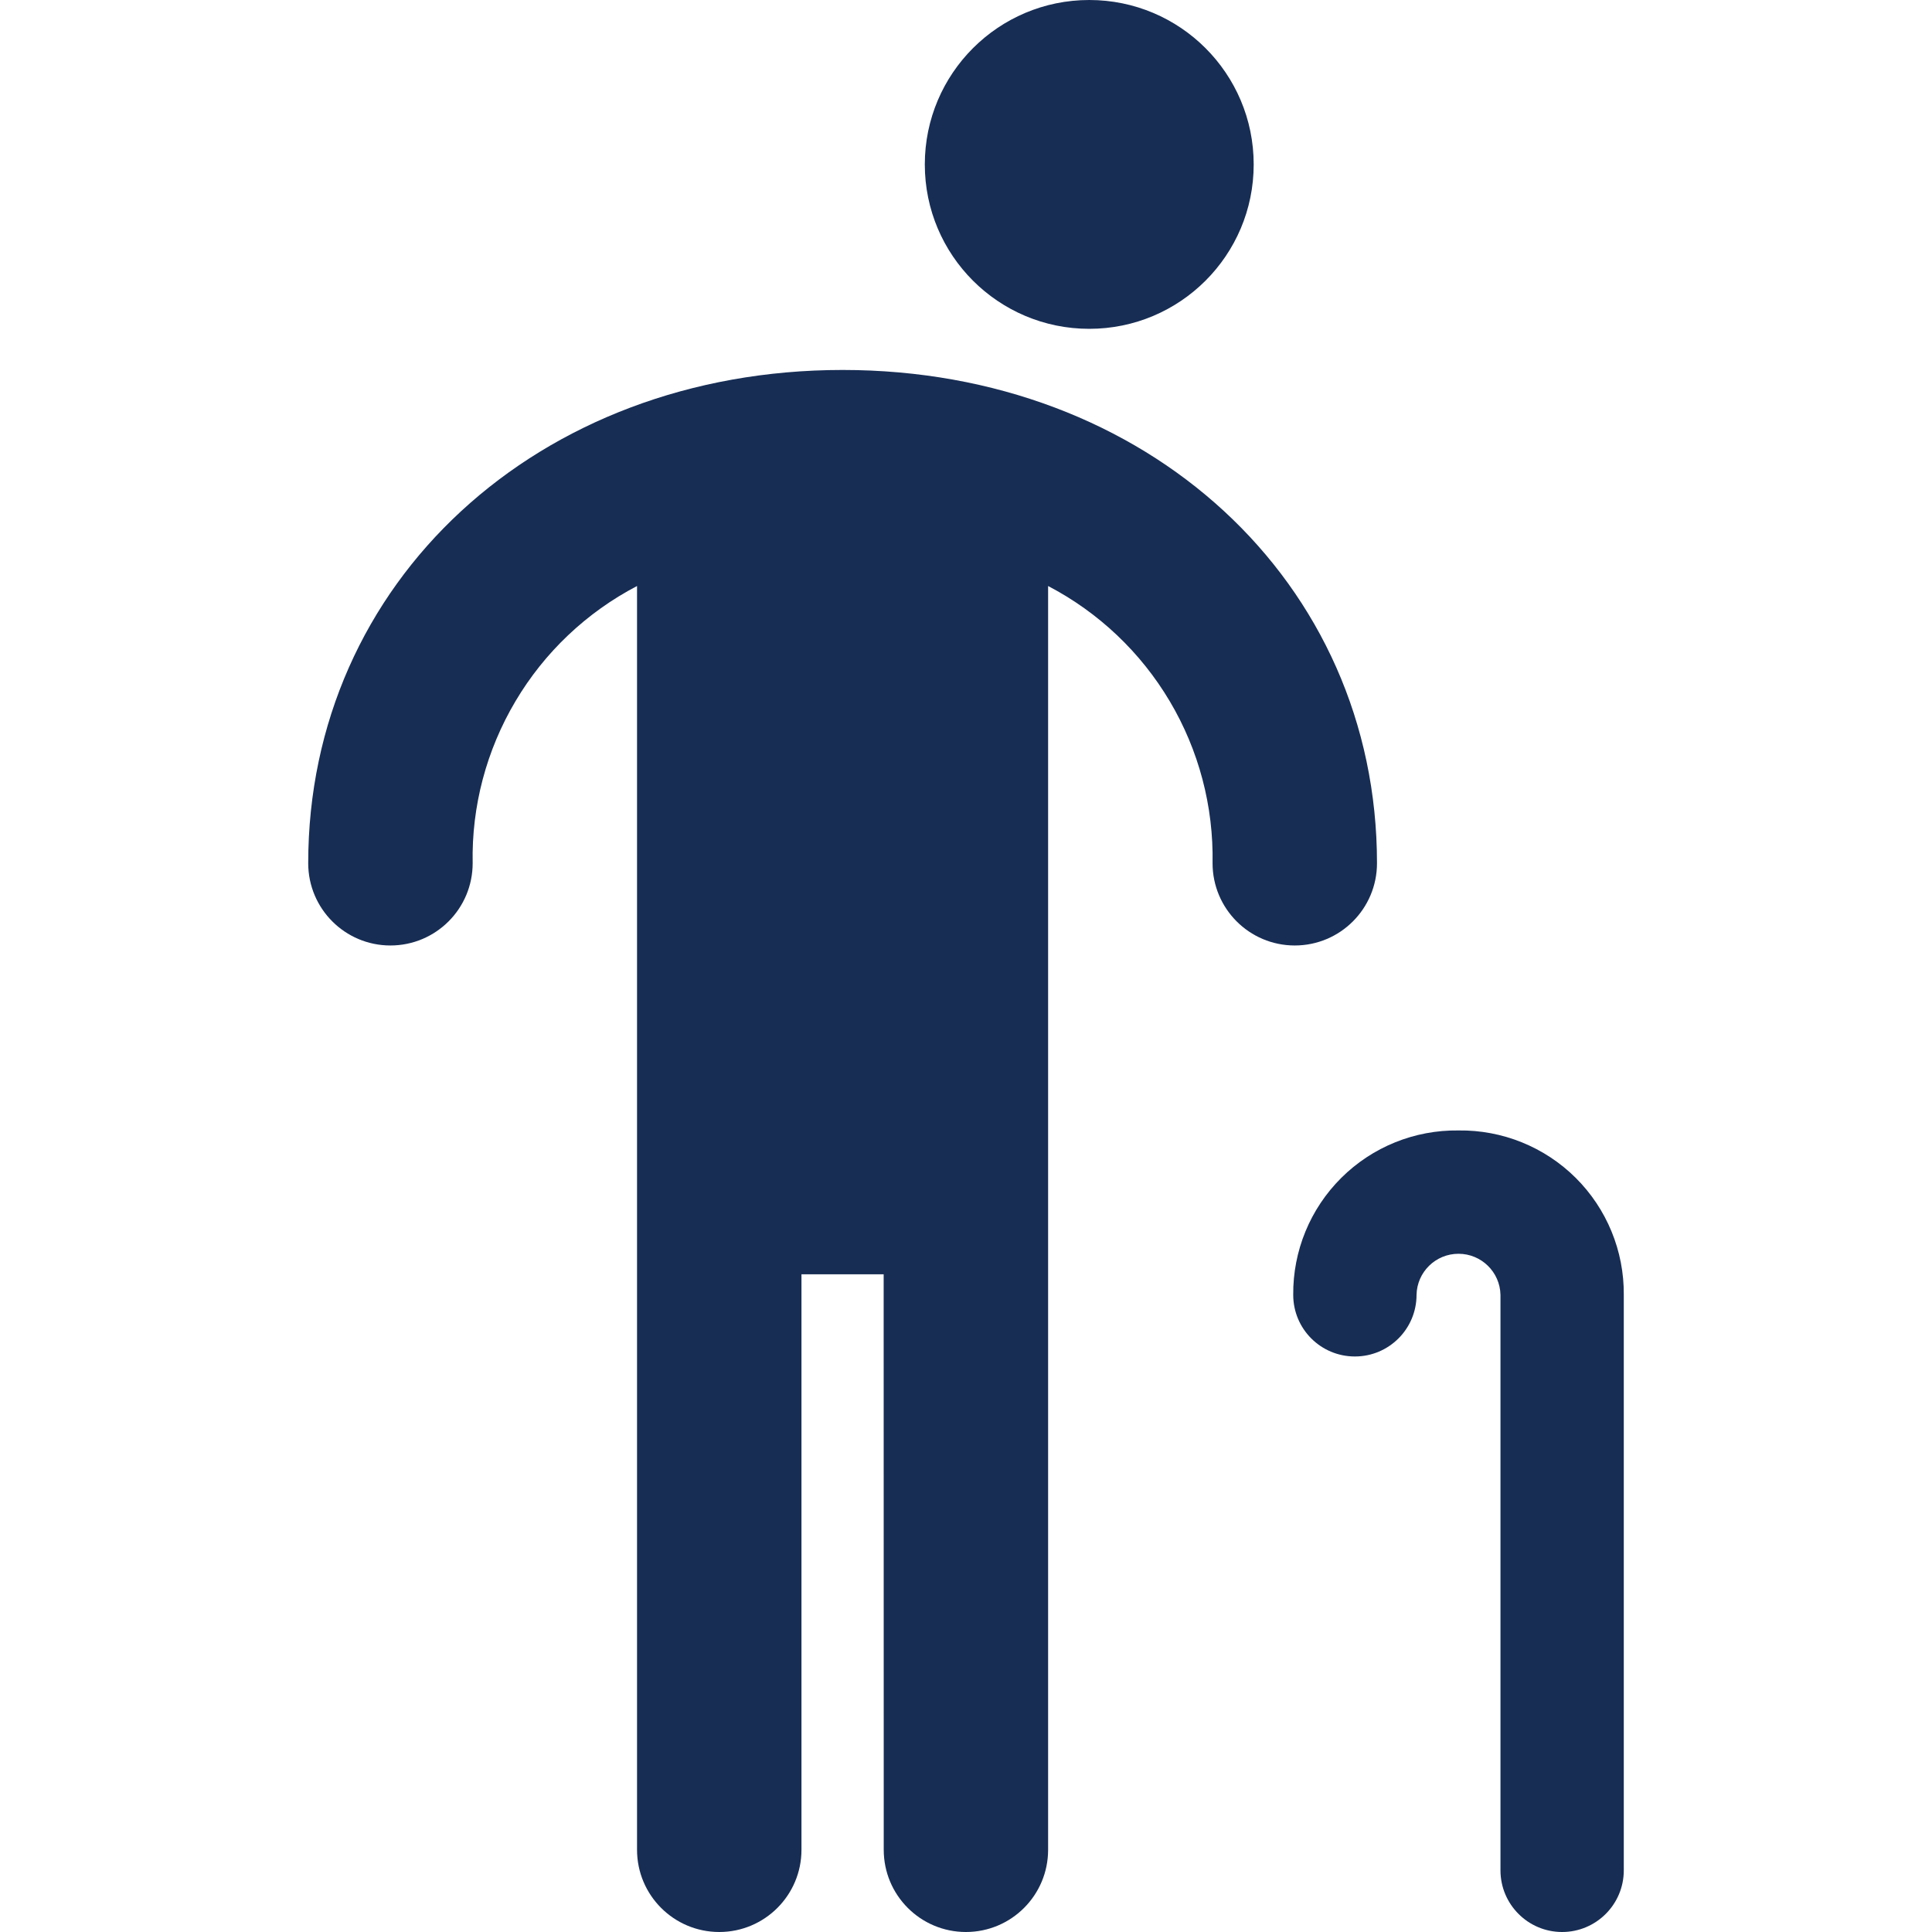 <svg width="100" height="100" viewBox="0 0 100 100" fill="none" xmlns="http://www.w3.org/2000/svg">
<g clip-path="url(#clip0_3_340)">
<path d="M71.273 44.68C71.273 30.125 59.382 19.149 43.613 19.149C27.844 19.149 15.953 30.126 15.953 44.68C15.953 47.032 17.859 48.938 20.207 48.938C22.559 48.938 24.465 47.032 24.465 44.68C24.406 41.735 25.176 38.832 26.68 36.297C28.18 33.762 30.363 31.695 32.973 30.332V95.746C32.973 98.094 34.879 100 37.23 100C39.578 100 41.484 98.094 41.484 95.746V65.957H45.738L45.742 95.746C45.742 98.094 47.644 100 49.996 100C52.348 100 54.25 98.094 54.25 95.746V30.332C56.863 31.696 59.043 33.762 60.547 36.297C62.051 38.832 62.816 41.735 62.762 44.68C62.762 47.032 64.668 48.938 67.016 48.938C69.367 48.938 71.273 47.032 71.273 44.68H71.273Z" fill="#172D54"/>
<path d="M64.891 8.512C64.891 13.211 61.079 17.02 56.379 17.02C51.68 17.02 47.868 13.211 47.868 8.512C47.868 3.809 51.68 0 56.379 0C61.079 0 64.891 3.809 64.891 8.512" fill="#172D54"/>
<path d="M75.492 58.512C73.219 58.481 71.031 59.367 69.422 60.969C67.812 62.571 66.918 64.75 66.937 67.02C66.937 68.785 68.363 70.211 70.129 70.211C71.89 70.211 73.32 68.785 73.32 67.02C73.344 65.84 74.308 64.895 75.492 64.895C76.672 64.895 77.64 65.84 77.664 67.02V96.809C77.664 98.57 79.094 100 80.855 100C82.617 100 84.047 98.57 84.047 96.809V67.02C84.066 64.75 83.168 62.567 81.558 60.965C79.949 59.367 77.761 58.481 75.492 58.512V58.512Z" fill="#172D54"/>
</g>
<defs>
<clipPath id="clip0_3_340">
<rect width="100" height="100" fill="white"/>
</clipPath>
</defs>
</svg>
